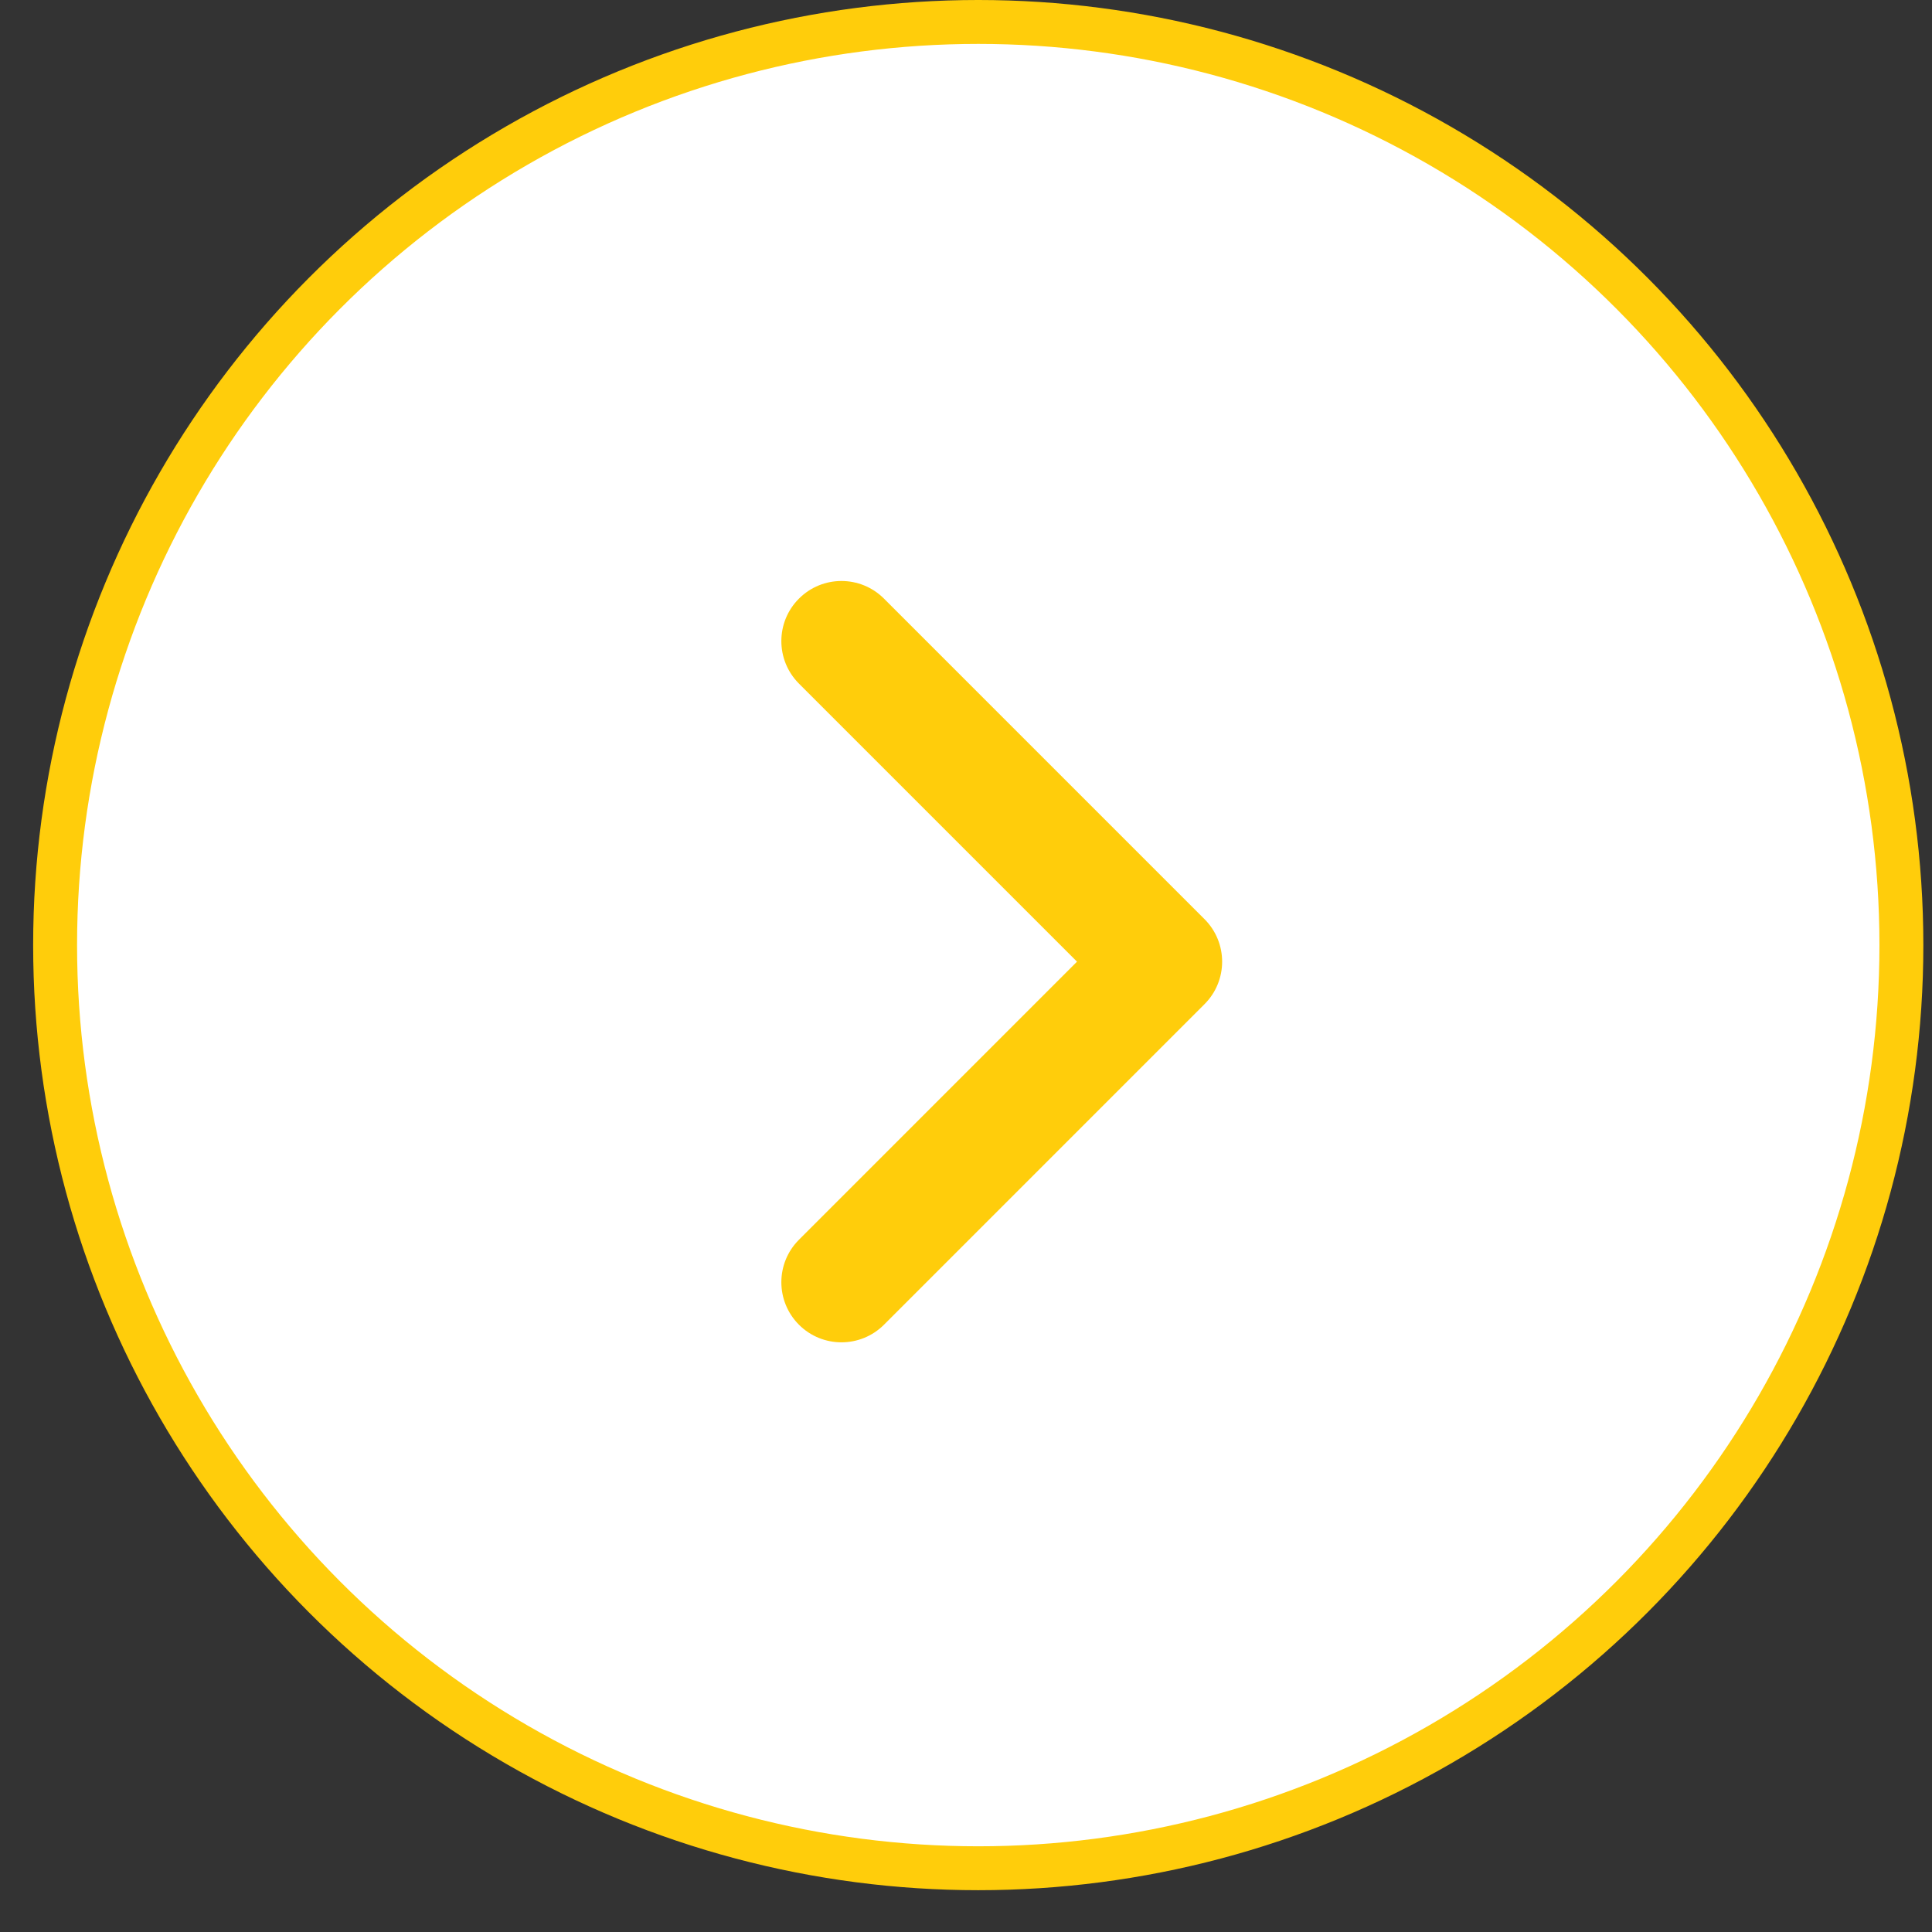 <?xml version="1.0" encoding="UTF-8"?> <svg xmlns="http://www.w3.org/2000/svg" width="44" height="44" viewBox="0 0 44 44" fill="none"><rect x="0" y="0" width="44" height="44" fill="#333333" stroke="none"/><circle cx="21.524" cy="21.524" r="21.024" transform="matrix(-1 0 0 1 43.803 0)" fill="white" stroke="#FFCD0B"></circle><path fill-rule="evenodd" clip-rule="evenodd" d="M18.196 13.633C17.661 14.167 17.661 15.034 18.196 15.569L24.528 21.901L18.196 28.234C17.661 28.768 17.661 29.635 18.196 30.17C18.73 30.704 19.597 30.704 20.132 30.17L27.432 22.869C27.967 22.335 27.967 21.468 27.432 20.933L20.132 13.633C19.597 13.098 18.73 13.098 18.196 13.633Z" fill="#FFCD0B"></path></svg> 